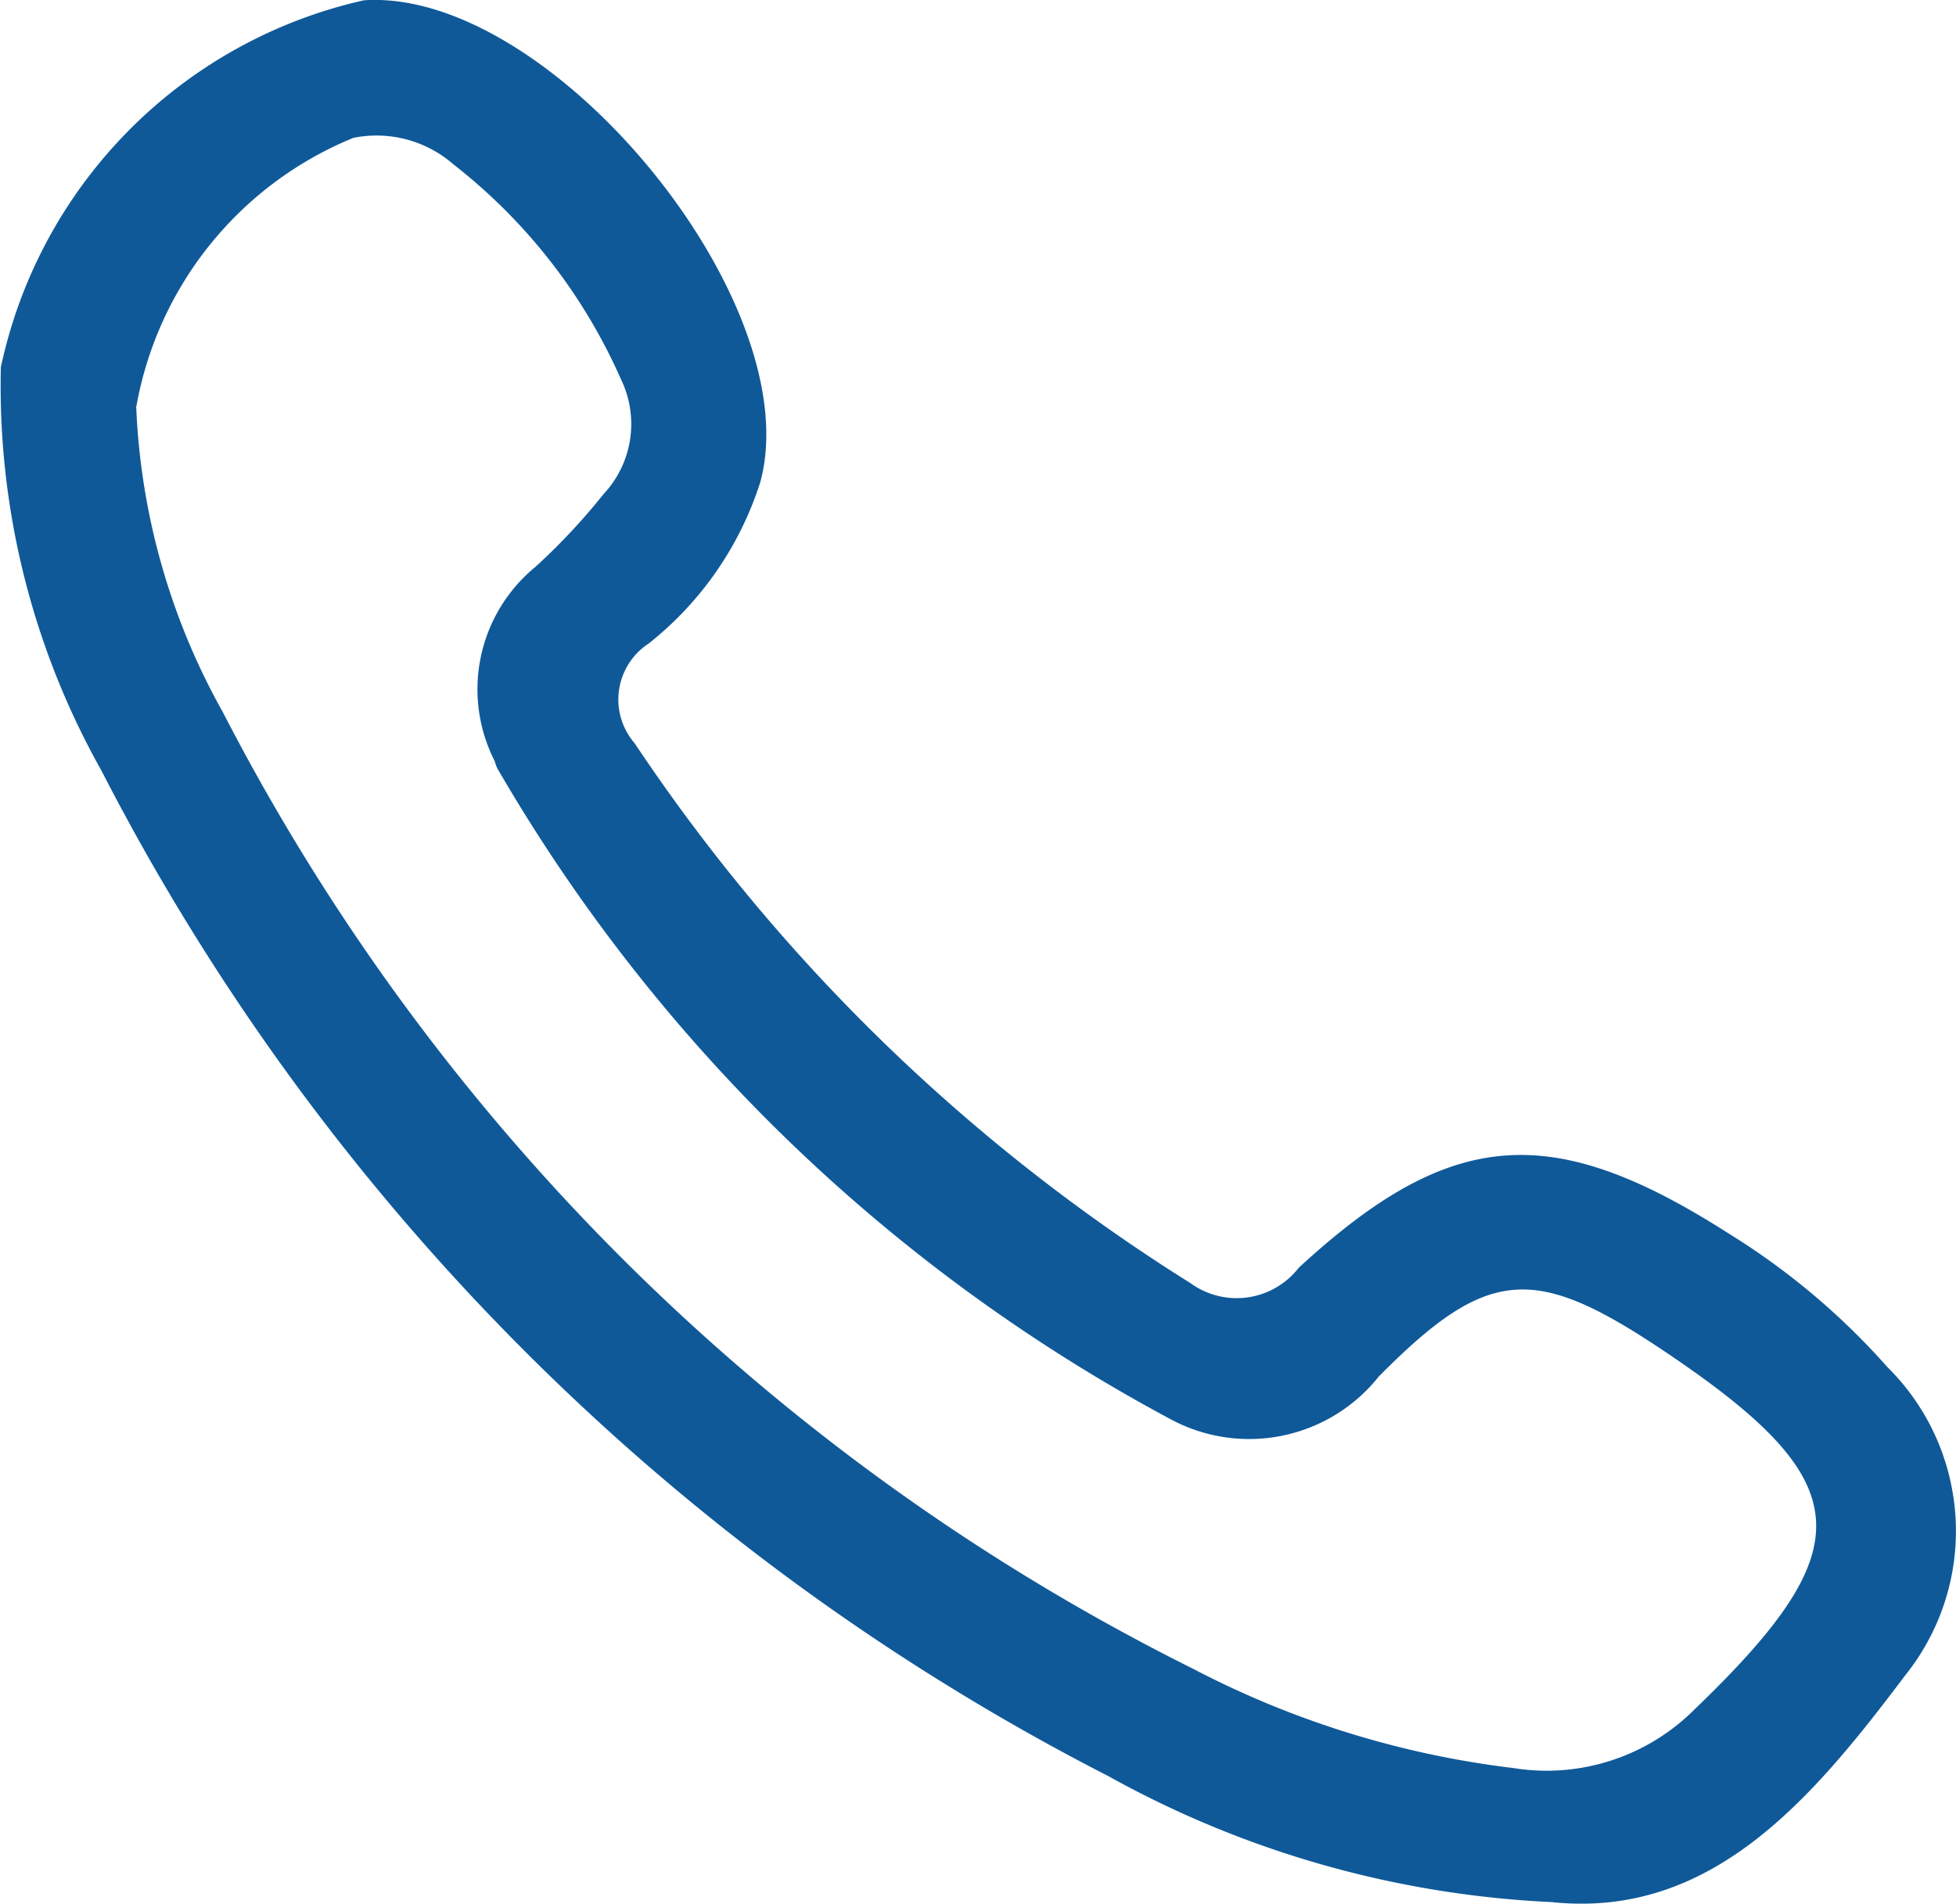 <svg xmlns="http://www.w3.org/2000/svg" width="18.399" height="17.91" viewBox="0 0 18.399 17.91"><defs><style>.a{fill:#0f5999;}</style></defs><path class="a" d="M293.069,28.428a9.484,9.484,0,0,1-4.181-1.184,21.853,21.853,0,0,1-9.476-9.464,7.389,7.389,0,0,1-.945-3.793,4.5,4.5,0,0,1,3.414-3.452c1.756-.12,4.191,2.845,3.729,4.535a3.158,3.158,0,0,1-1.05,1.517.629.629,0,0,0-.131.938,17.338,17.338,0,0,0,5.228,5.079.739.739,0,0,0,1.018-.144c1.438-1.327,2.389-1.384,4.054-.317a6.675,6.675,0,0,1,1.483,1.25,2.169,2.169,0,0,1,.169,2.9c-.874,1.162-1.817,2.285-3.311,2.136m-13.33-14.076a6.408,6.408,0,0,0,.815,2.879,20.6,20.6,0,0,0,9.126,9,8.75,8.75,0,0,0,3.012.934,1.966,1.966,0,0,0,1.706-.552c1.586-1.525,1.549-2.138-.278-3.365-1.222-.821-1.661-.809-2.692.233a1.558,1.558,0,0,1-1.963.4,16.082,16.082,0,0,1-6.33-6.123.463.463,0,0,1-.024-.067,1.489,1.489,0,0,1,.385-1.828,6,6,0,0,0,.639-.683A.965.965,0,0,0,284.3,14.1a5.247,5.247,0,0,0-1.575-2.021,1.1,1.1,0,0,0-.942-.25,3.366,3.366,0,0,0-2.04,2.52" transform="translate(-278.459 -10.532)"/></svg>